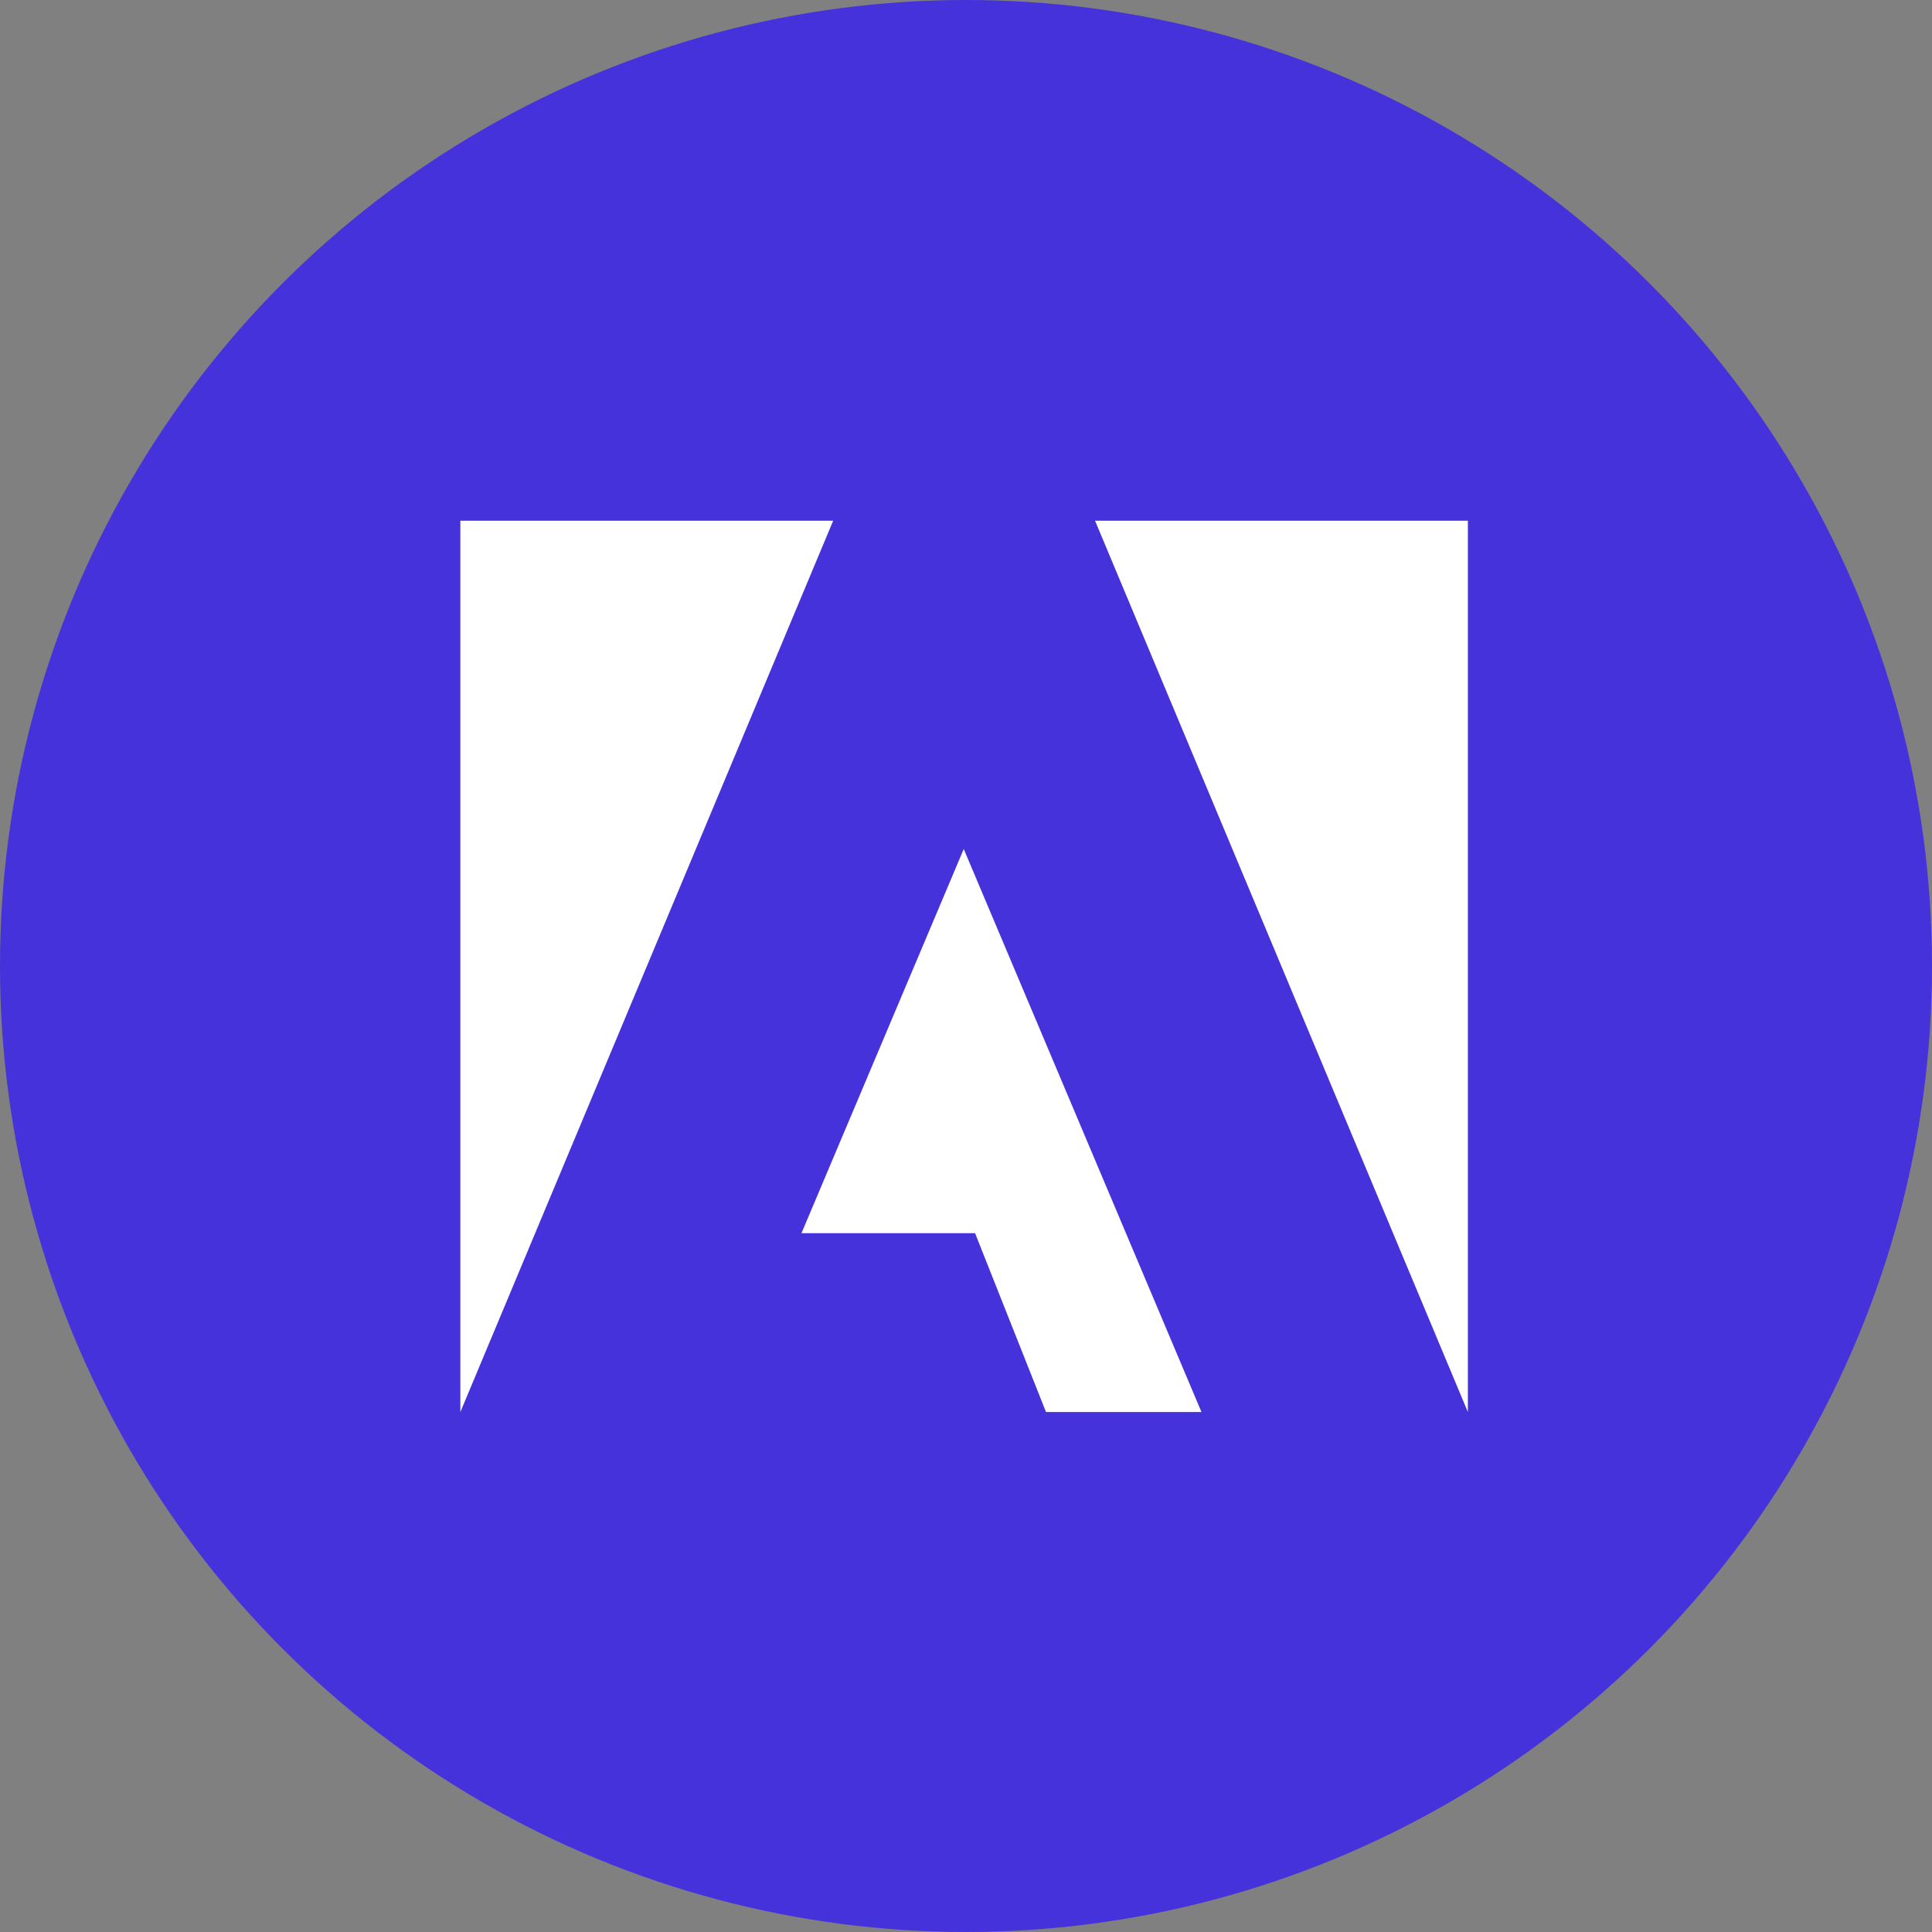 <svg xmlns="http://www.w3.org/2000/svg" width="256" height="256" viewBox="0 0 256 256" fill="none"><rect x="0" y="0" width="256" height="256" fill="#808080" stroke="none"/><circle cx="128" cy="128" r="128" fill="#4632DA"></circle><g clip-path="url(#clip0_29_125)"><path d="M145.1 69H194.5V187.1L145.1 69Z" fill="white"></path><path d="M110.4 69H61V187.1L110.4 69Z" fill="white"></path><path d="M127.7 112.5L159.2 187.1H138.6L129.2 163.4H106.2L127.7 112.5Z" fill="white"></path></g><defs><clipPath id="clip0_29_125"><rect width="133.5" height="118.1" fill="white" transform="translate(61 69)"></rect></clipPath></defs></svg>